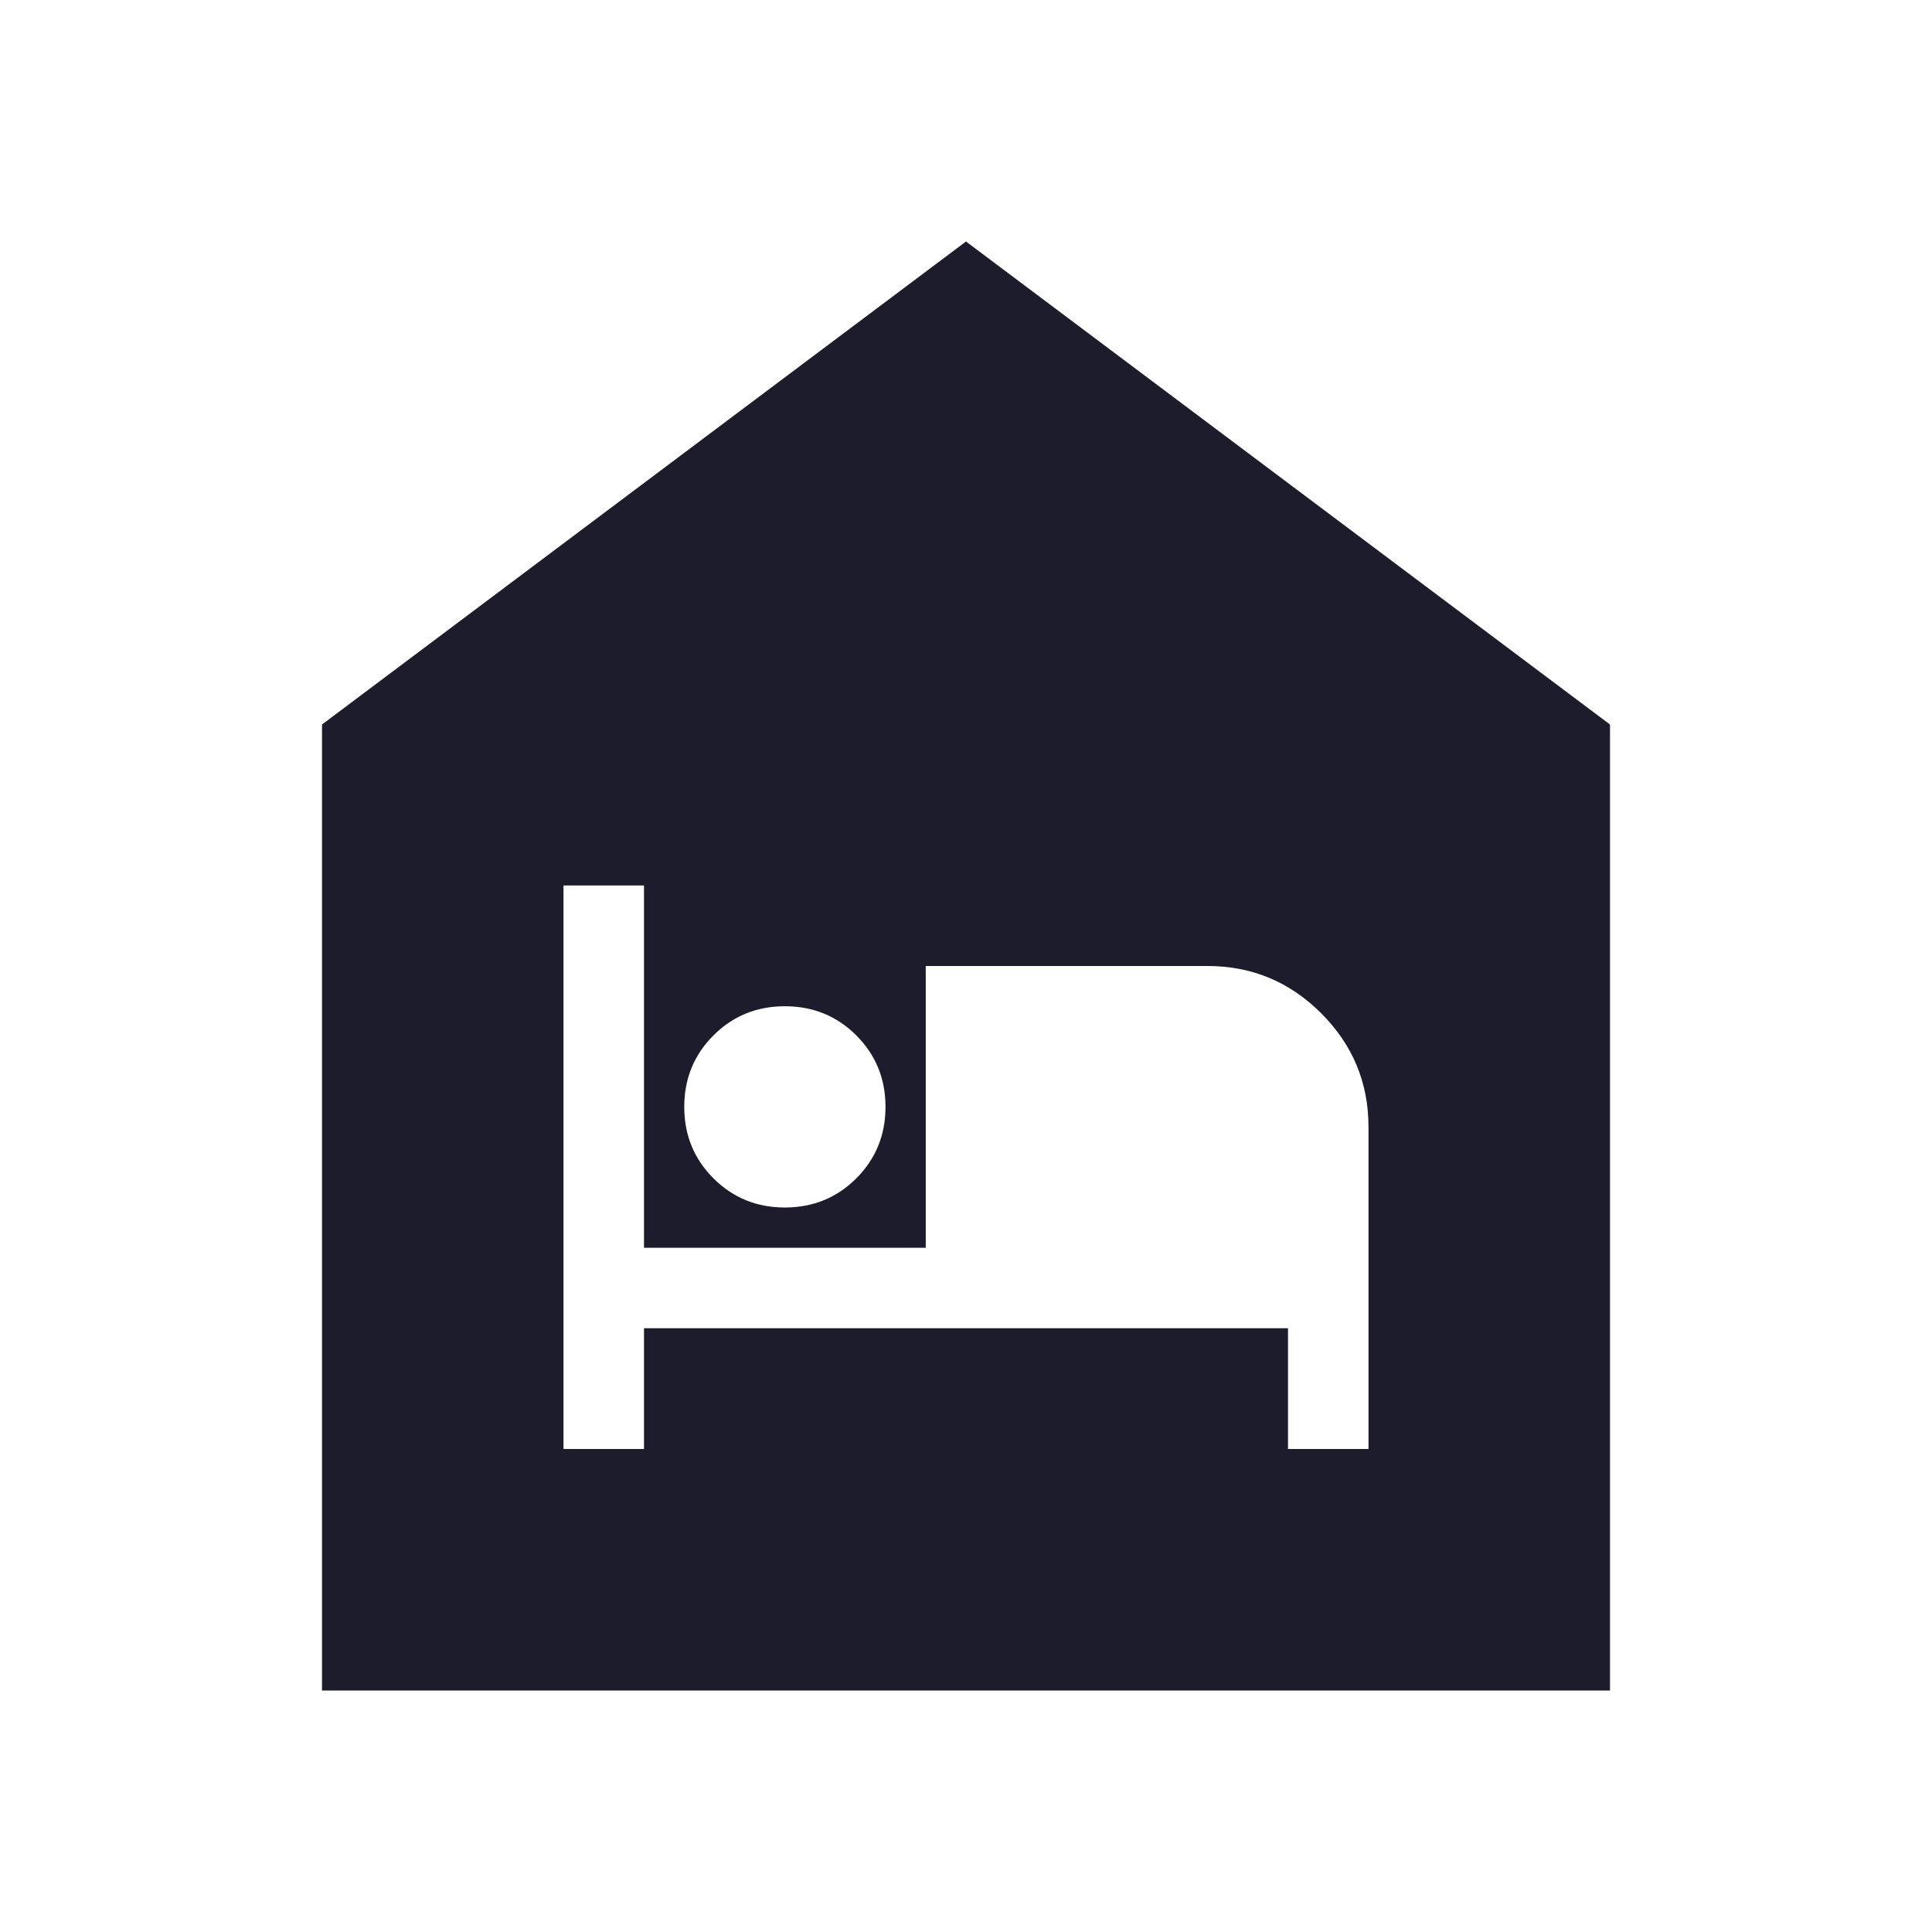 <svg xmlns="http://www.w3.org/2000/svg" height="24px" viewBox="0 -960 960 960" width="24px" fill="#1c1c2d"><path d="M280-240h40v-60h320v60h40v-160q0-33-23.5-56.5T600-480H460v140H320v-180h-40v280Zm110-120q21 0 35.5-14.5T440-410q0-21-14.5-35.5T390-460q-21 0-35.5 14.5T340-410q0 21 14.5 35.5T390-360ZM160-120v-480l320-240 320 240v480H160Z"/></svg>